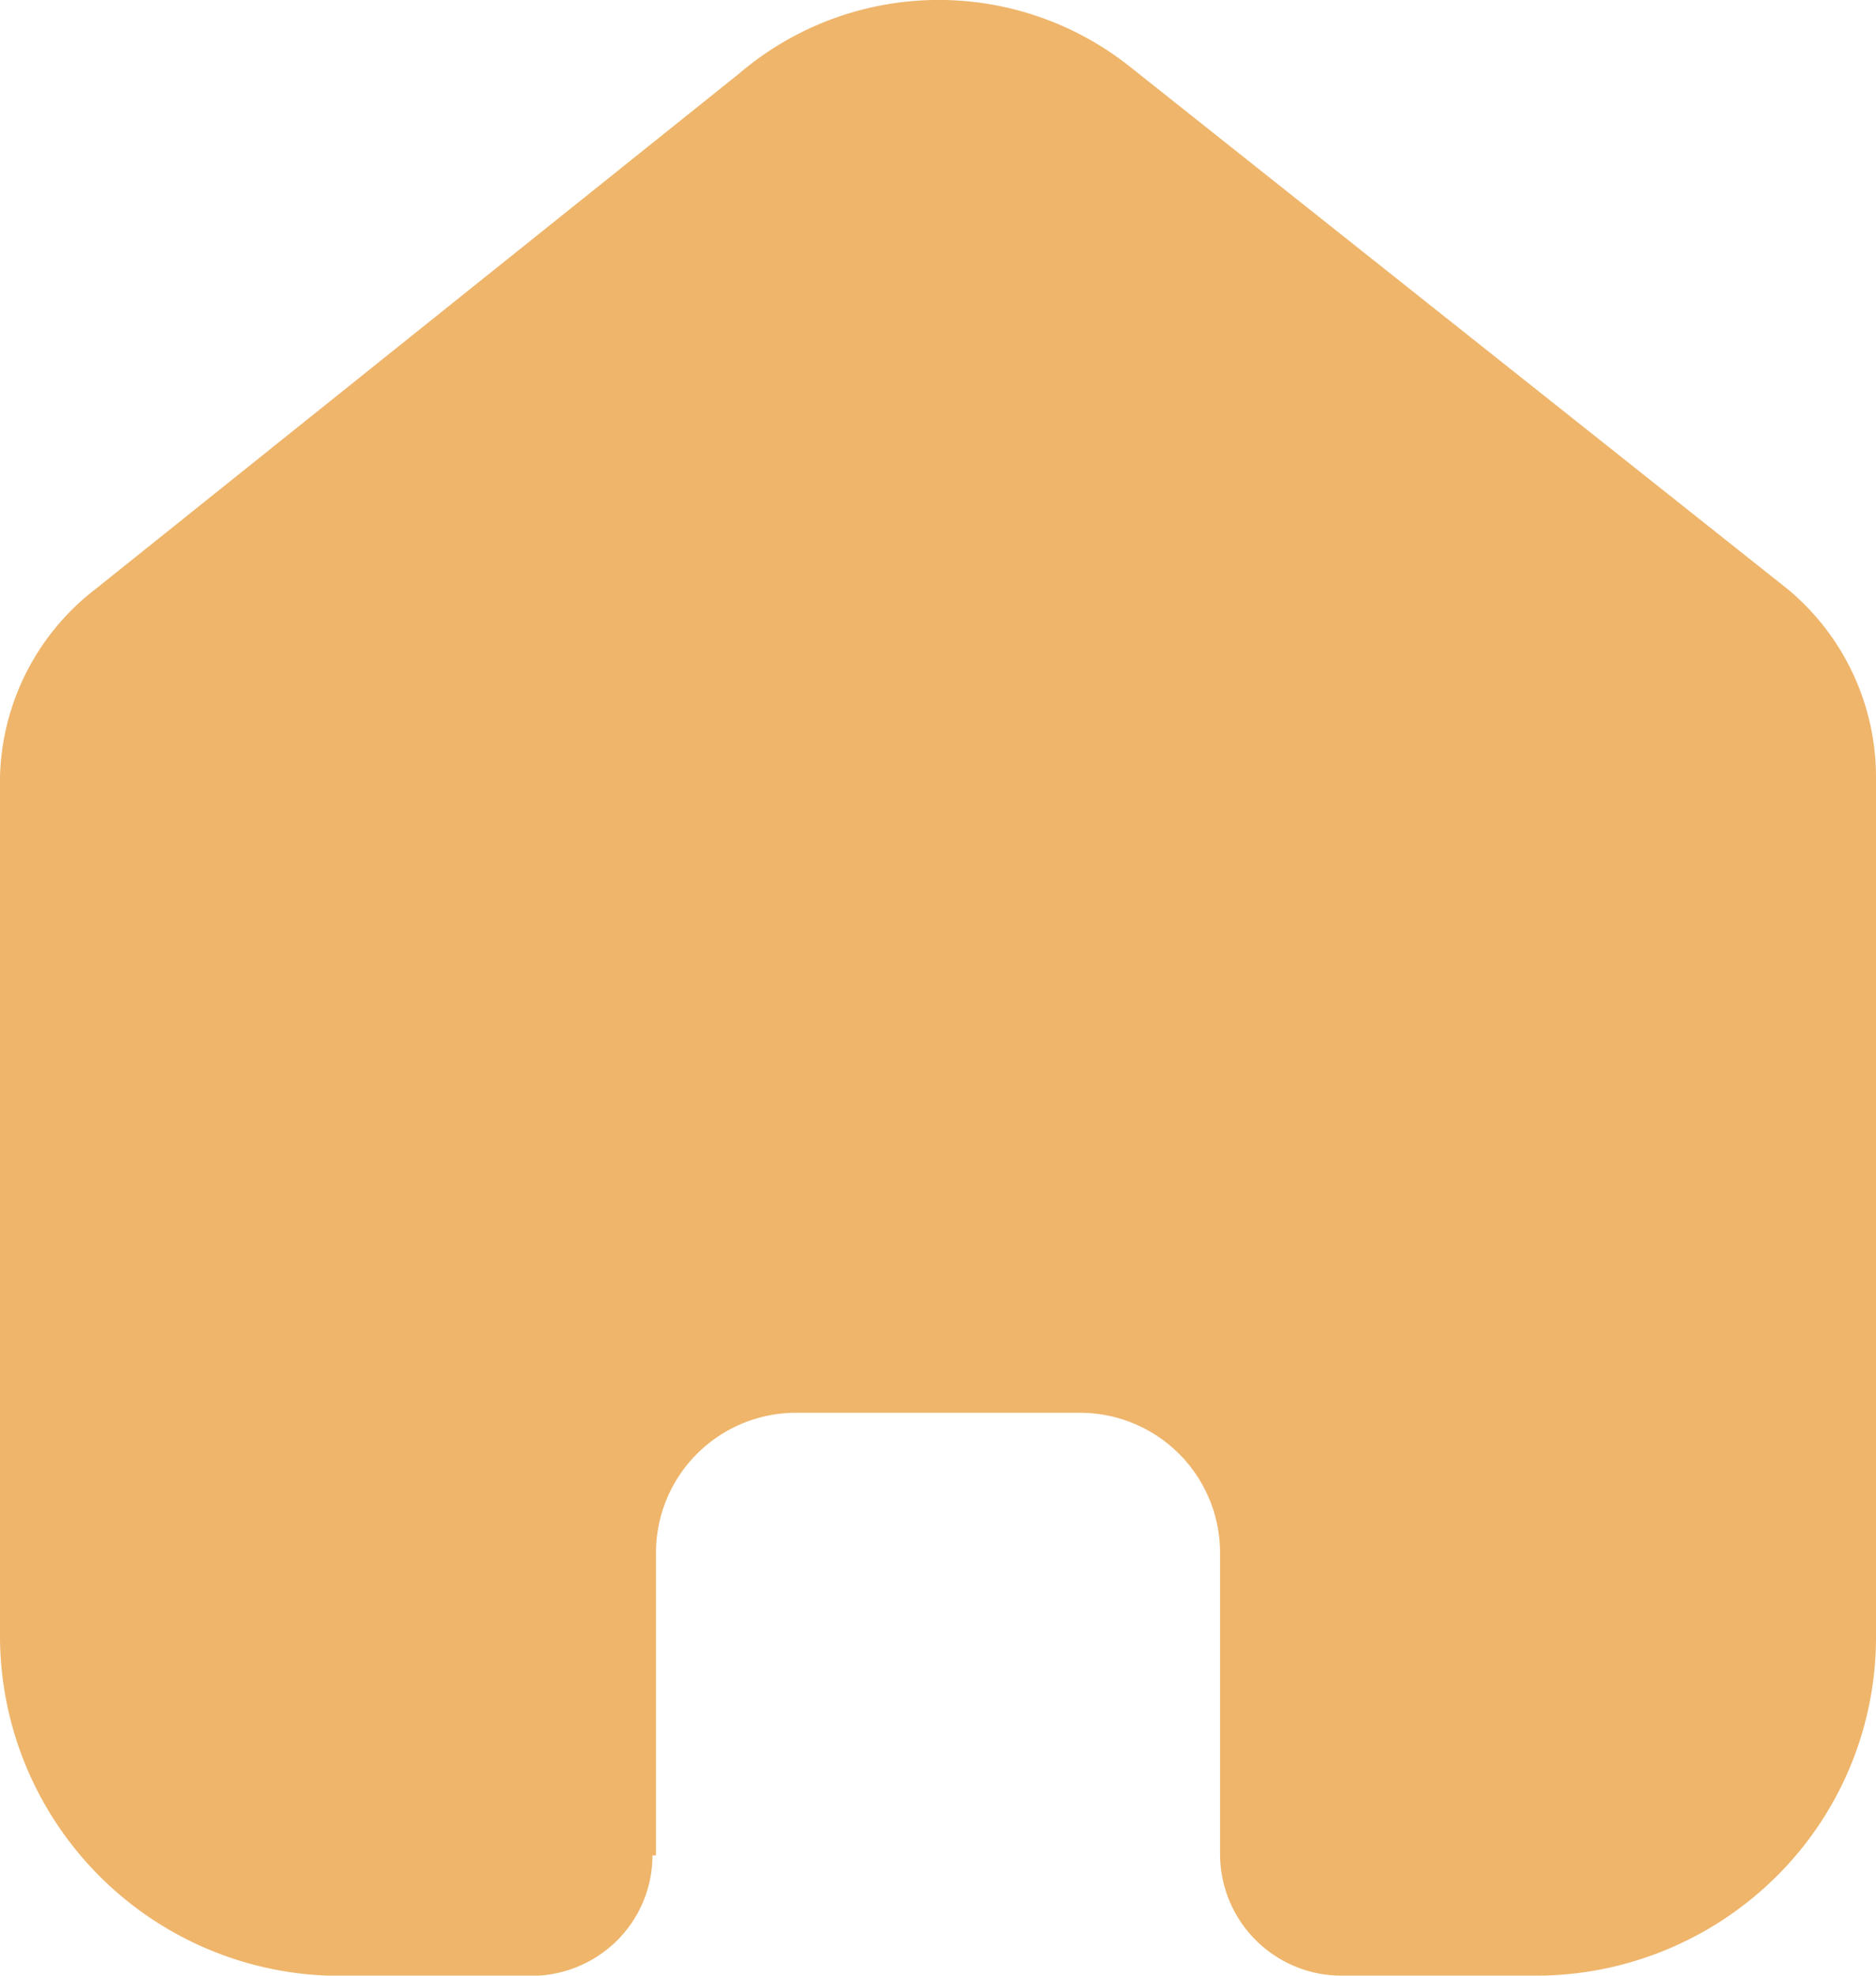 <svg id="ST_9" xmlns="http://www.w3.org/2000/svg" width="53.7" height="56.526" viewBox="0 0 53.7 56.526">
  <g id="Home">
    <path id="Home-2" data-name="Home" d="M18.777,53.084V44.416a4.009,4.009,0,0,1,4-3.995H30.9a4.009,4.009,0,0,1,4.024,3.995h0v8.643a3.48,3.48,0,0,0,3.467,3.467h5.542A9.779,9.779,0,0,0,50.837,53.7,9.638,9.638,0,0,0,53.7,46.853V22.231a6.99,6.99,0,0,0-2.531-5.377L32.341,1.906a8.8,8.8,0,0,0-11.185.2L2.733,16.855A6.993,6.993,0,0,0,0,22.231v24.6a9.733,9.733,0,0,0,9.768,9.7h5.416a3.48,3.48,0,0,0,2.468-1,3.43,3.43,0,0,0,1.024-2.443Z" transform="translate(0 0)" fill="#eeb56b"/>
  </g>
</svg>
